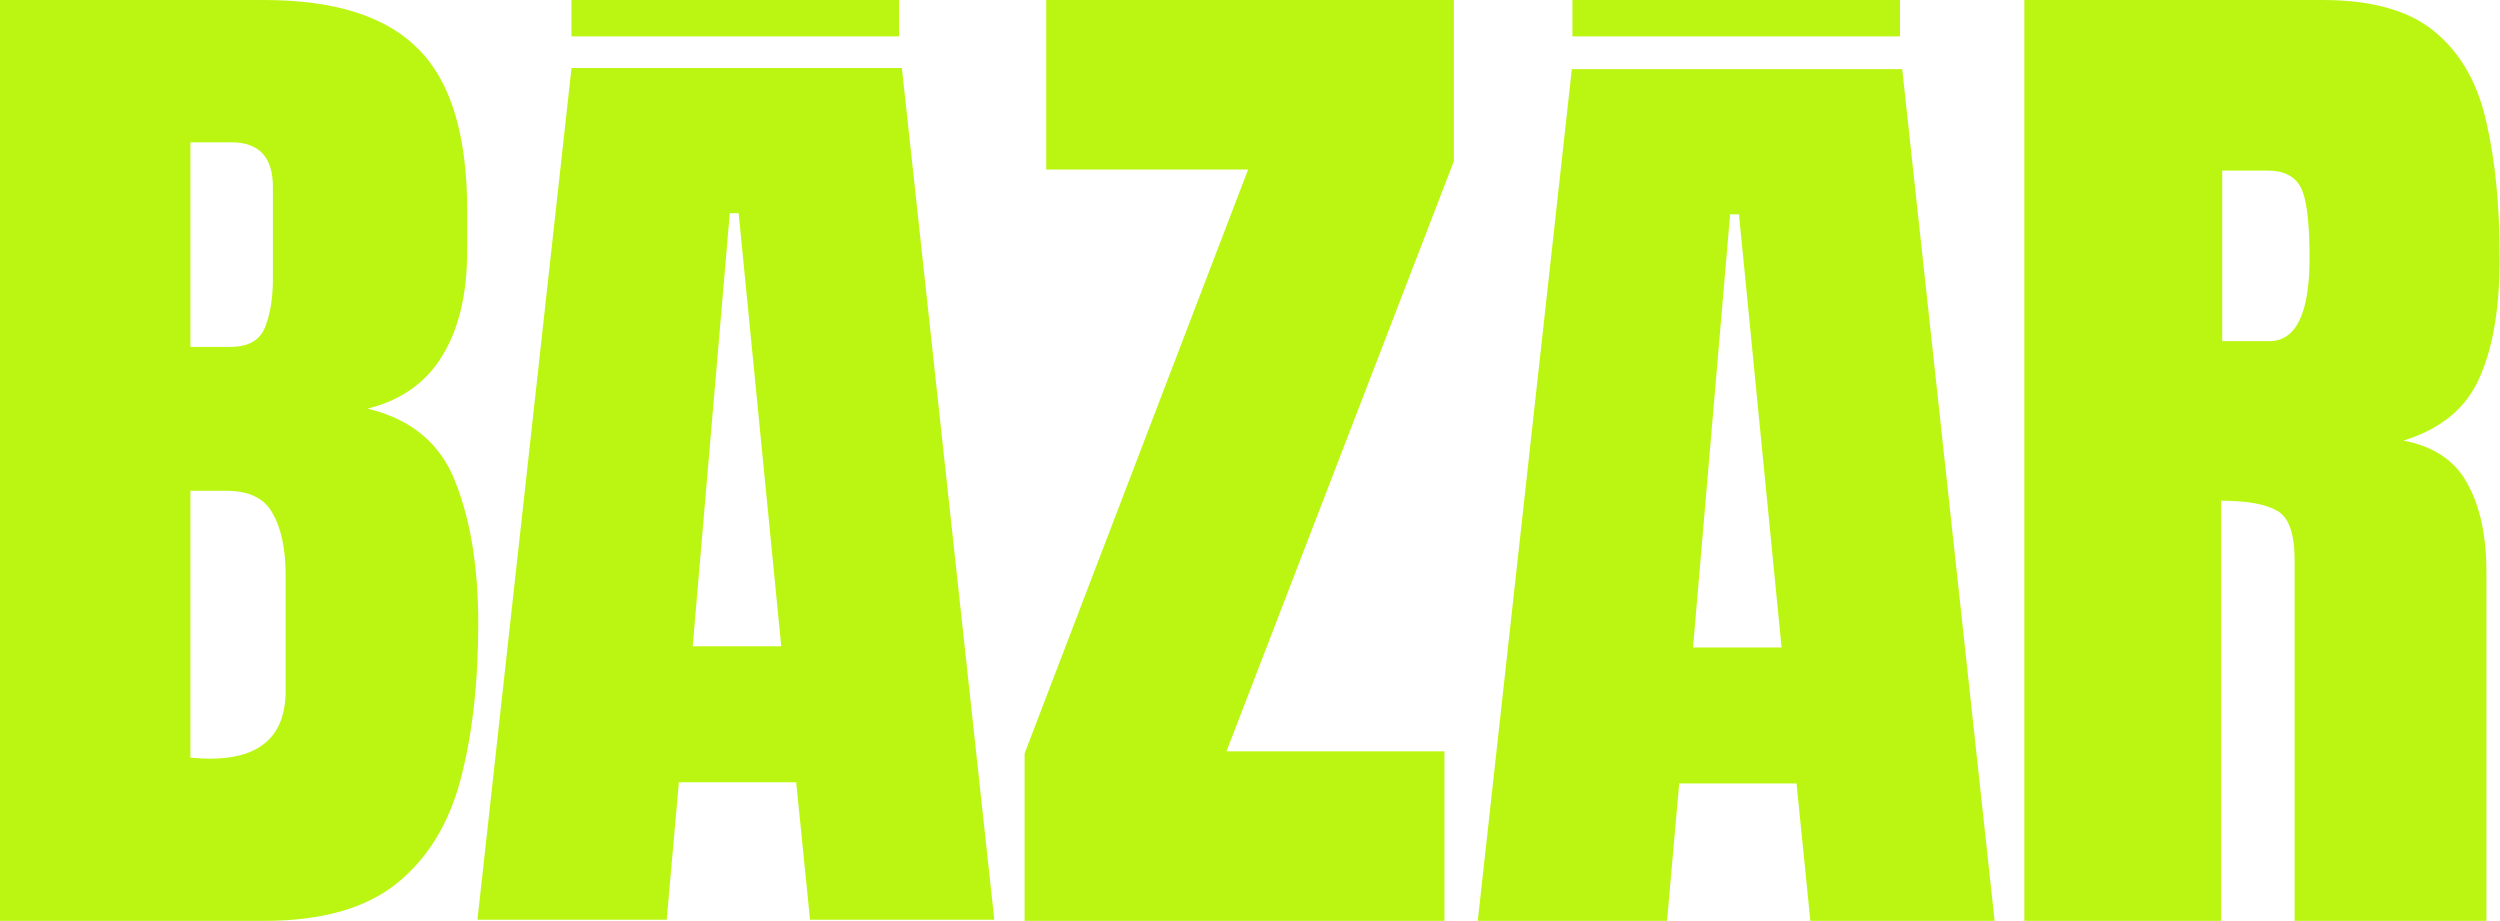 <svg width="1618" height="596" viewBox="0 0 1618 596" fill="none" xmlns="http://www.w3.org/2000/svg">
<path d="M1310.14 596V0H1503.33C1535.52 0 1559.85 6.998 1576.31 20.995C1592.76 34.767 1603.73 54.182 1609.22 79.241C1614.94 104.074 1617.8 133.31 1617.8 166.948C1617.8 199.457 1613.39 225.419 1604.57 244.834C1595.98 264.249 1579.64 277.682 1555.56 285.132C1575.35 288.97 1589.18 298.339 1597.05 313.239C1605.16 327.913 1609.22 346.989 1609.22 370.468V596H1485.08V362.68C1485.08 345.296 1481.26 334.573 1473.63 330.509C1466.24 326.22 1454.19 324.075 1437.5 324.075V596H1310.14ZM1438.22 220.791H1468.62C1486.03 220.791 1494.74 202.843 1494.74 166.948C1494.74 143.695 1492.83 128.456 1489.02 121.232C1485.2 114.008 1478.04 110.395 1467.55 110.395H1438.22V220.791Z" fill="#BBF613"/>
<path d="M663.119 596V487.636L807.776 109.718H677.118V0H940.947V104.3L793.777 486.282H934.844V596H663.119Z" fill="#BBF613"/>
<path d="M0 596V0H170.884C216.74 0 250.057 10.611 270.835 31.832C291.852 52.827 302.361 87.594 302.361 136.132V162.207C302.361 190.201 296.987 212.889 286.24 230.273C275.731 247.656 259.61 259.057 237.876 264.475C266.297 271.248 285.284 287.164 294.838 312.223C304.63 337.056 309.526 367.42 309.526 403.316C309.526 441.92 305.705 475.671 298.062 504.568C290.419 533.465 276.567 555.928 256.505 571.957C236.443 587.986 207.903 596 170.884 596H0ZM123.237 224.516H149.031C160.734 224.516 168.257 220.226 171.601 211.648C174.944 203.069 176.616 192.797 176.616 180.832V120.893C176.616 101.704 167.66 92.109 149.747 92.109H123.237V224.516ZM135.776 491.023C168.496 491.023 184.856 476.348 184.856 447V372.5C184.856 355.568 182.109 342.248 176.616 332.541C171.362 322.608 161.331 317.641 146.523 317.641H123.237V490.345C128.491 490.797 132.671 491.023 135.776 491.023Z" fill="#BBF613"/>
<rect x="369.842" width="212.016" height="23.557" fill="#BBF613"/>
<rect x="1017.67" width="212.016" height="23.557" fill="#BBF613"/>
<path d="M309 595.241L369.886 44H583.702L643.514 595.241H524.249L515.295 506.291H439.367L431.488 595.241H309ZM448.321 418.28H505.625L478.048 137.962H472.317L448.321 418.28Z" fill="#BBF613"/>
<path d="M956.408 595.999L1017.29 44.758H1231.11L1290.92 595.999H1171.66L1162.7 507.048H1086.78L1078.9 595.999H956.408ZM1095.73 419.038H1153.03L1125.46 138.719H1119.73L1095.73 419.038Z" fill="#BBF613"/>
</svg>
